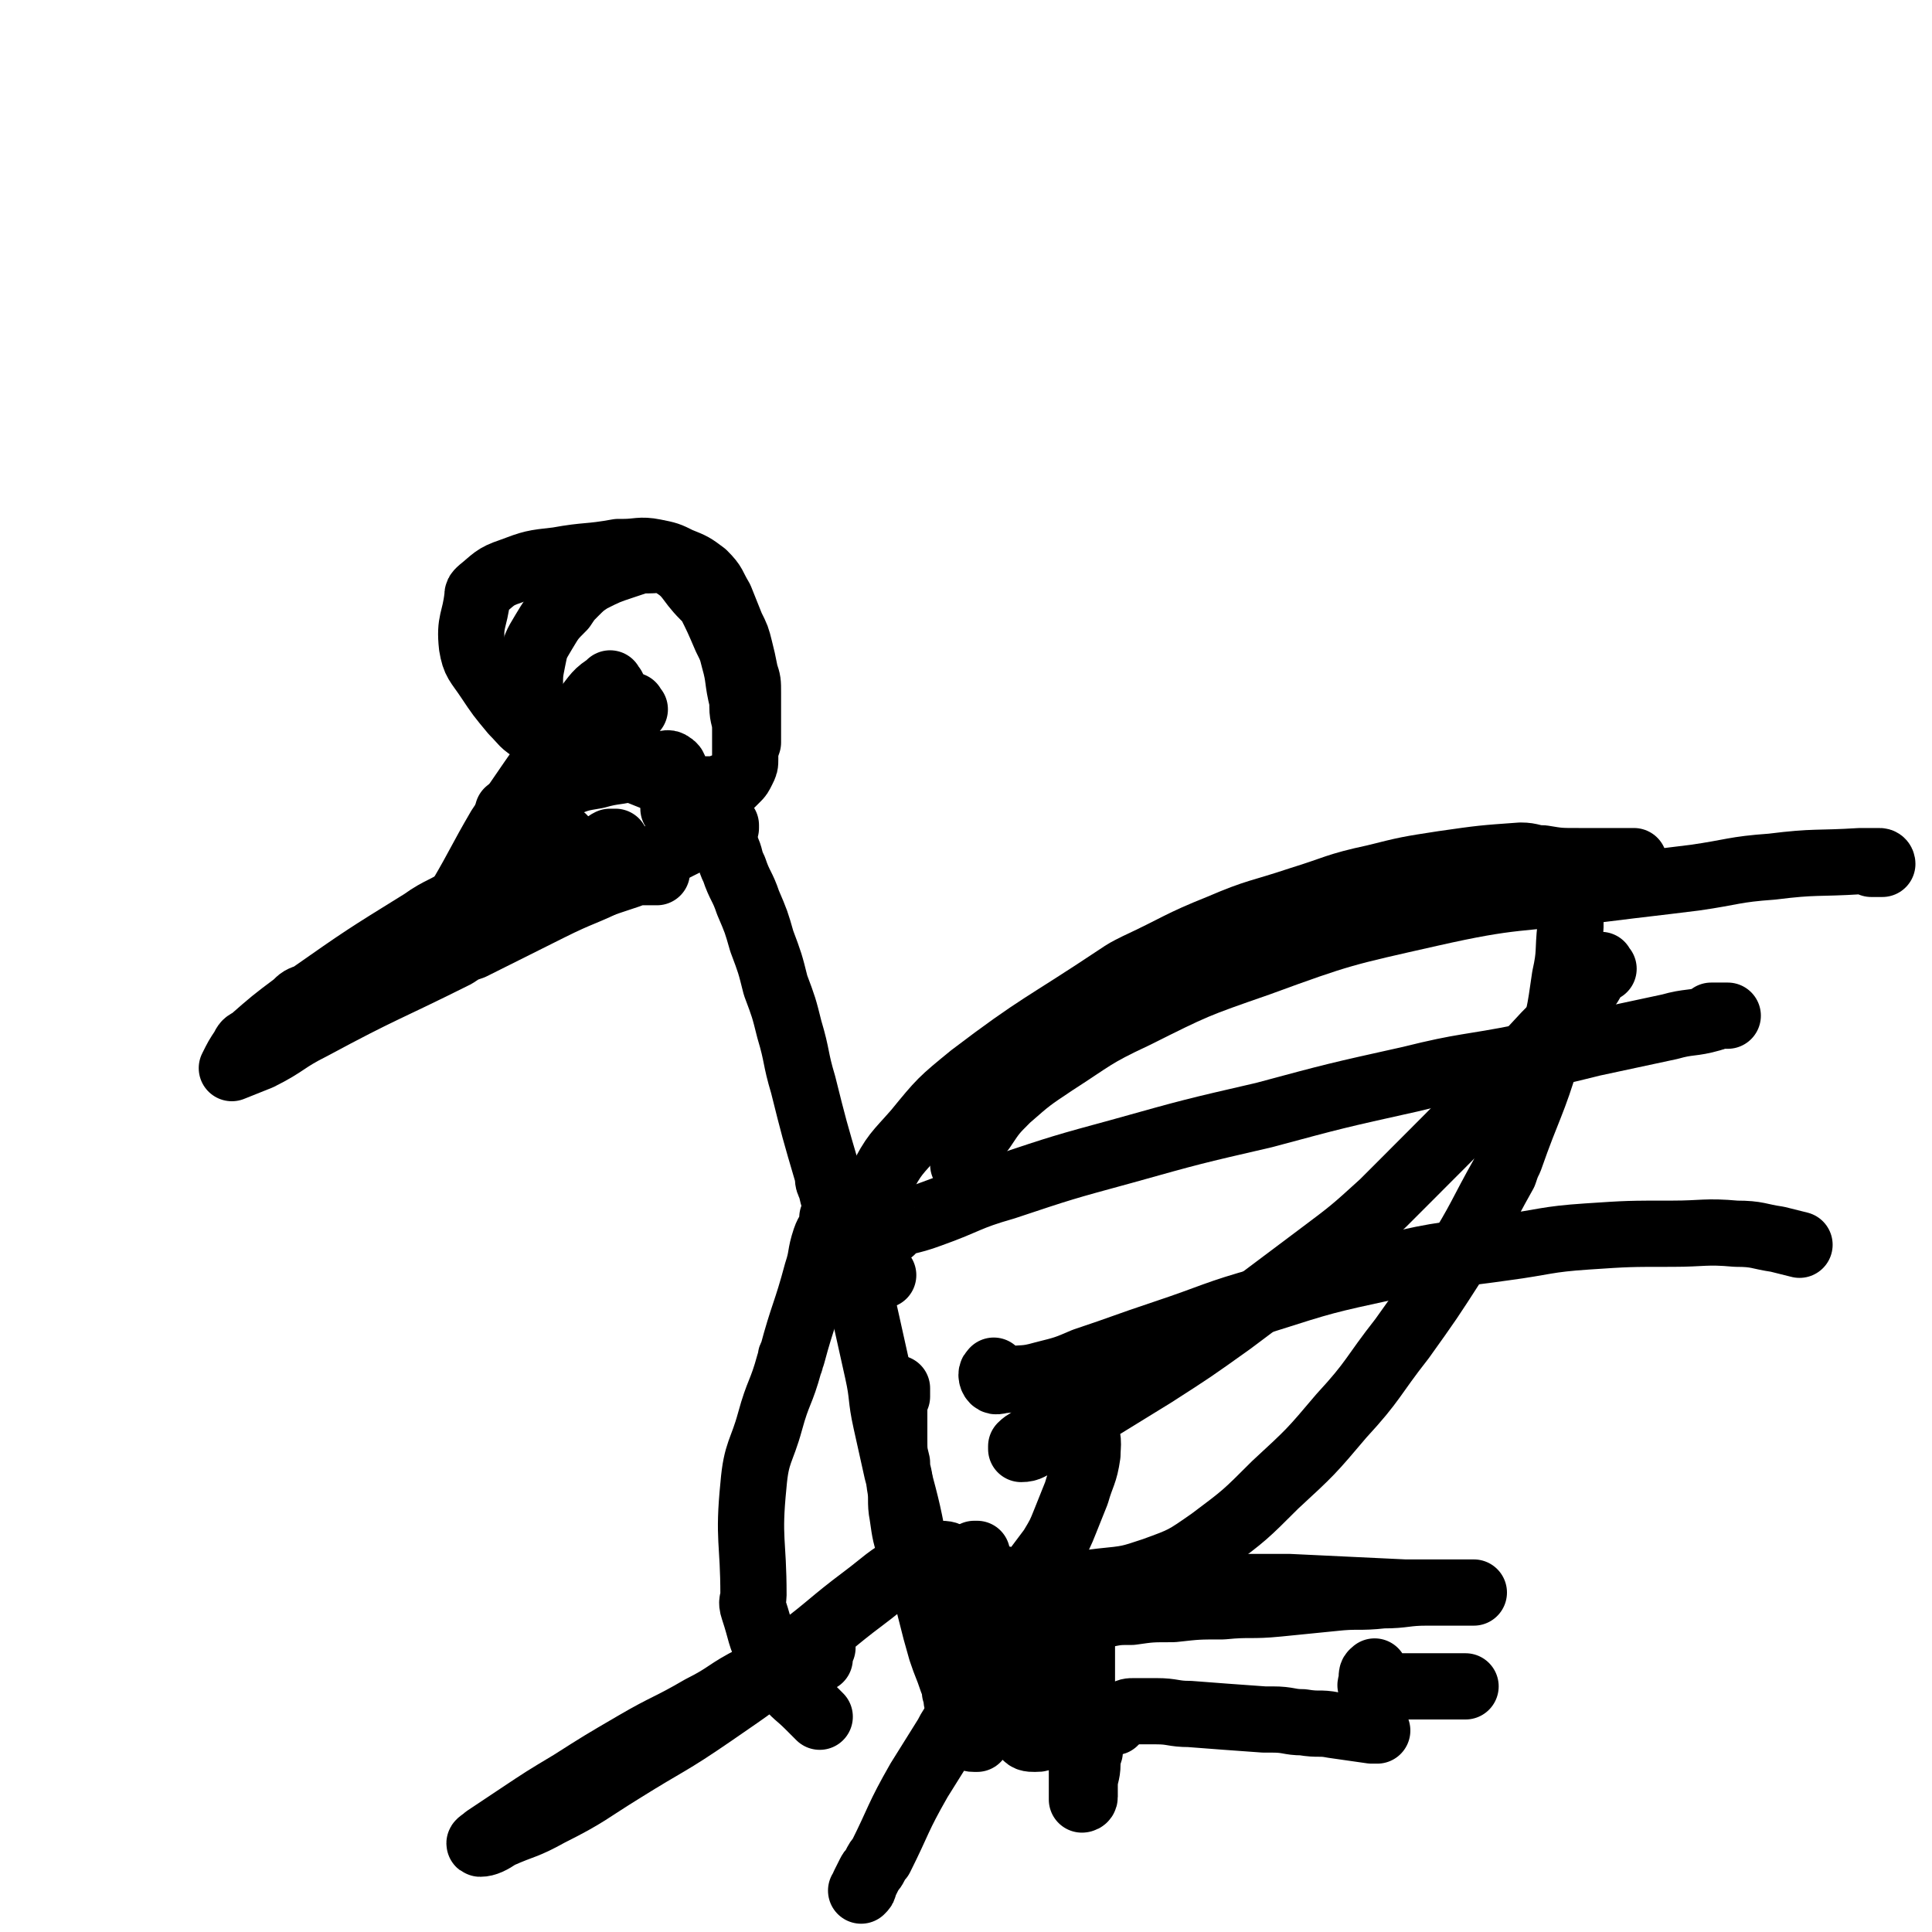<svg viewBox='0 0 700 700' version='1.1' xmlns='http://www.w3.org/2000/svg' xmlns:xlink='http://www.w3.org/1999/xlink'><g fill='none' stroke='#000000' stroke-width='24' stroke-linecap='round' stroke-linejoin='round'><path d='M212,277c-1,-1 -1,-1 -1,-1 -2,-1 -2,-1 -3,-1 -3,-1 -3,-1 -6,-3 -3,-2 -4,-1 -6,-4 -2,-2 -2,-3 -3,-6 -1,-2 -1,-2 -1,-5 0,-4 0,-4 0,-8 0,-5 0,-5 1,-10 1,-5 1,-5 4,-10 3,-5 3,-5 7,-9 2,-3 2,-3 4,-5 3,-3 3,-3 6,-5 6,-3 6,-3 12,-5 3,-1 3,-1 6,-2 1,0 1,0 3,0 4,0 5,-1 8,1 7,4 6,6 12,12 1,1 1,1 2,2 3,6 3,6 6,13 2,4 2,4 3,8 2,7 1,7 3,15 0,1 0,1 0,2 0,4 1,4 1,8 0,3 0,3 0,6 0,3 0,3 0,5 0,2 0,2 -1,4 -1,2 -1,2 -2,3 -1,1 -1,1 -2,2 -1,1 -1,1 -3,1 -2,1 -2,1 -4,1 -2,0 -2,0 -4,0 -2,0 -2,0 -4,0 -2,0 -2,0 -4,0 -2,-1 -2,-1 -4,-2 -2,-1 -1,-1 -3,-2 '/><path d='M230,257c-1,-1 -1,-2 -1,-1 -1,0 0,1 -1,3 -3,3 -3,3 -6,6 -4,4 -4,5 -8,9 -4,5 -4,5 -9,9 -2,2 -3,1 -5,3 -3,2 -3,3 -6,5 -2,2 -2,2 -4,3 -1,1 -1,1 -3,1 -1,0 -1,0 -2,0 0,0 -1,0 -1,0 0,0 0,-1 0,-1 4,-3 4,-3 8,-5 1,-1 1,-1 2,-1 5,-2 5,-2 11,-4 5,-2 5,-2 11,-3 7,-2 7,-1 14,-3 1,0 1,0 2,0 4,0 3,-1 7,-1 2,0 3,-1 4,0 2,1 1,2 2,4 0,1 0,1 0,1 0,2 0,2 0,4 0,2 -1,2 -1,4 0,1 0,1 0,3 0,0 0,0 0,0 0,0 1,0 1,0 1,0 1,0 2,0 1,0 1,0 2,0 1,0 1,-1 2,-1 1,0 1,0 2,0 1,0 1,-1 2,0 1,1 1,1 2,3 2,2 2,2 3,5 2,3 2,3 3,7 2,4 1,4 3,8 2,6 3,6 5,12 3,7 3,7 5,14 3,8 3,8 5,16 3,8 3,8 5,16 3,10 2,10 5,20 4,16 4,16 9,33 0,2 0,2 1,4 2,9 3,8 5,17 2,7 2,7 4,15 2,8 2,8 4,17 2,9 2,9 4,18 2,9 1,9 3,18 2,9 2,9 4,18 4,15 4,15 7,31 1,1 1,1 1,3 2,8 2,8 4,16 2,8 2,8 4,15 2,6 2,5 4,11 1,2 1,2 1,4 1,2 0,2 1,4 1,2 1,1 2,3 1,1 1,2 1,3 1,2 0,2 1,3 0,1 1,1 1,2 0,0 0,1 0,1 0,1 0,1 1,1 0,0 1,0 1,0 '/><path d='M356,584c-1,-1 -1,-1 -1,-1 -1,-1 -1,0 -2,0 -1,0 -1,0 -3,0 -1,0 -1,0 -2,0 -2,0 -2,1 -4,0 -2,-1 -2,-1 -4,-3 -3,-3 -4,-3 -6,-7 -3,-5 -2,-5 -4,-11 -2,-6 -2,-6 -3,-13 -1,-5 0,-6 -1,-11 0,-4 -1,-4 -1,-8 -1,-4 -1,-4 -1,-9 0,-4 0,-4 0,-9 0,-2 0,-2 0,-5 0,-1 0,-2 0,-3 0,-1 1,-1 1,-1 0,0 0,1 0,1 0,1 0,1 0,2 0,0 0,0 0,0 '/><path d='M320,462c-1,-1 -1,-1 -1,-1 -1,-1 -1,0 -1,0 -1,0 -1,0 -2,0 -1,0 -1,0 -2,-1 -1,-1 -1,-1 -1,-2 0,-2 0,-2 0,-5 0,-5 -1,-5 0,-10 2,-8 2,-8 6,-15 5,-10 6,-10 13,-18 9,-11 9,-11 20,-20 25,-19 26,-18 53,-36 3,-2 3,-2 7,-4 15,-7 15,-8 30,-14 14,-6 14,-5 29,-10 13,-4 13,-5 27,-8 12,-3 12,-3 25,-5 14,-2 14,-2 28,-3 4,0 4,1 8,1 6,1 6,1 13,1 4,0 5,0 9,0 2,0 2,0 3,0 2,0 2,0 3,0 2,0 2,0 3,0 1,0 1,0 2,0 '/><path d='M570,326c-1,-1 -1,-2 -1,-1 -1,0 0,1 0,2 0,4 0,5 0,9 -1,9 0,9 -2,18 -2,14 -2,14 -6,27 -6,20 -7,19 -14,39 -1,2 -1,2 -2,5 -9,16 -8,16 -18,32 -9,14 -9,14 -19,28 -11,14 -10,15 -22,28 -11,13 -11,13 -24,25 -11,11 -11,11 -23,20 -10,7 -10,7 -21,11 -9,3 -9,3 -19,4 -8,1 -8,1 -16,1 -6,0 -6,1 -12,0 -4,0 -4,-1 -8,-2 -2,0 -2,0 -3,-1 -2,-1 -2,-1 -3,-2 -1,-1 -1,-1 -2,-2 -1,-1 0,-1 -1,-2 0,-1 -1,0 -1,-1 0,0 0,-1 0,-1 0,0 1,0 1,0 '/><path d='M368,581c-1,-1 -1,-2 -1,-1 -1,0 -1,1 -1,2 0,4 0,4 0,8 0,8 -1,8 0,16 1,8 1,8 3,16 1,3 0,4 2,6 1,2 2,2 4,2 2,0 2,0 3,-2 2,-3 1,-4 2,-8 1,-6 1,-6 1,-12 0,-2 0,-2 0,-5 0,-3 0,-3 0,-6 0,-4 0,-4 0,-8 0,-3 -1,-3 0,-5 2,-3 3,-3 6,-4 13,-3 13,-2 26,-4 2,0 2,0 4,0 11,-1 11,-1 23,-1 13,0 14,0 27,0 21,1 21,1 42,2 3,0 3,0 5,0 7,0 7,0 14,0 3,0 6,0 6,0 0,0 -3,0 -6,0 -5,0 -6,0 -11,0 -8,0 -8,1 -16,1 -9,1 -9,0 -18,1 -10,1 -10,1 -20,2 -10,1 -10,0 -20,1 -9,0 -9,0 -18,1 -8,0 -8,0 -15,1 -5,0 -5,0 -10,1 -2,0 -2,0 -4,1 -1,1 -1,1 -2,2 -1,1 -1,1 -1,3 -1,3 -1,3 -1,6 0,4 0,4 0,8 0,6 0,6 0,12 0,4 0,4 0,8 0,4 0,4 0,7 0,4 0,4 0,7 0,3 0,3 0,6 0,2 0,2 0,4 0,1 0,1 0,3 0,0 0,0 0,0 0,0 1,0 1,-1 0,-2 0,-2 0,-4 0,-4 1,-4 1,-8 0,0 0,0 0,-1 0,-3 1,-2 1,-5 0,-2 0,-2 0,-5 0,-1 0,-2 0,-3 0,-1 0,-1 1,-1 0,0 1,0 1,0 1,0 1,0 1,0 1,0 1,0 2,0 1,0 1,0 2,0 1,0 1,0 1,0 1,0 1,0 1,-1 1,0 0,-1 1,-1 1,-1 1,-1 2,-1 2,-1 2,-1 4,-1 4,0 4,0 8,0 6,0 6,1 12,1 13,1 13,1 27,2 1,0 1,0 3,0 6,0 6,1 11,1 6,1 6,0 11,1 7,1 7,1 14,2 1,0 1,0 2,0 '/><path d='M367,588c-1,-1 -1,-2 -1,-1 -1,0 0,0 0,1 -1,3 -1,3 -3,6 -6,10 -6,10 -11,21 -1,1 -1,1 -2,3 -3,6 -4,5 -7,11 -5,8 -5,8 -10,16 -8,14 -7,14 -14,28 -1,1 -1,1 -2,3 -1,2 -1,1 -2,3 -1,2 -1,2 -2,4 0,1 0,1 -1,2 '/><path d='M499,607c-1,-1 -1,-2 -1,-1 -1,0 -1,1 -1,2 0,2 -1,3 0,3 3,1 4,0 7,0 6,0 6,0 11,0 4,0 4,0 7,0 3,0 3,0 6,0 2,0 2,0 3,0 '/><path d='M353,423c-1,-1 -1,-1 -1,-1 -1,-1 -1,0 -1,0 -1,0 -1,0 -2,0 0,0 0,-1 0,-1 0,-2 0,-2 1,-4 2,-4 3,-4 6,-8 4,-6 4,-6 9,-11 8,-7 8,-7 17,-13 14,-9 14,-10 29,-17 22,-11 22,-11 45,-19 30,-11 31,-11 62,-18 31,-7 31,-5 63,-9 16,-2 17,-2 33,-4 14,-2 14,-3 28,-4 16,-2 16,-1 32,-2 1,0 1,0 2,0 3,0 3,0 5,0 1,0 1,1 1,1 0,0 0,0 -1,0 -1,0 -1,0 -3,0 '/><path d='M361,498c-1,-1 -1,-2 -1,-1 -1,0 -1,2 0,3 1,1 2,0 4,0 7,-1 7,0 14,-2 8,-2 8,-2 15,-5 15,-5 14,-5 29,-10 18,-6 18,-7 36,-12 22,-7 22,-7 45,-12 21,-5 21,-4 42,-7 15,-2 15,-3 30,-4 15,-1 15,-1 31,-1 11,0 12,-1 23,0 8,0 8,1 15,2 4,1 4,1 8,2 '/><path d='M323,446c-1,-1 -2,-1 -1,-1 6,-3 7,-2 15,-5 14,-5 13,-6 27,-10 21,-7 21,-7 43,-13 25,-7 25,-7 51,-13 26,-7 26,-7 53,-13 20,-5 21,-4 41,-8 13,-2 13,-2 25,-5 14,-3 14,-3 28,-6 7,-2 8,-1 15,-3 1,0 0,-1 1,-1 1,0 2,0 3,0 1,0 1,0 1,0 1,0 1,0 1,0 0,0 0,0 -1,0 -1,0 -1,0 -3,0 0,0 0,0 0,0 0,0 0,0 -1,0 0,0 0,0 -1,0 '/><path d='M581,351c-1,-1 -1,-2 -1,-1 -3,3 -2,4 -5,8 -7,9 -7,9 -15,17 -25,27 -25,27 -51,53 -4,4 -4,4 -8,8 -11,10 -11,10 -23,19 -16,12 -16,12 -32,24 -14,10 -14,10 -28,19 -13,8 -13,8 -26,16 -8,5 -8,5 -16,9 -3,1 -3,2 -6,2 0,0 0,-1 0,-1 2,-2 2,-1 4,-3 2,-1 2,-2 4,-3 3,-1 4,-2 7,-2 4,0 5,0 7,2 3,3 2,5 2,9 -1,7 -2,7 -4,14 -2,5 -2,5 -4,10 -2,5 -2,5 -5,10 -3,4 -3,4 -6,8 -3,3 -3,4 -7,6 -3,2 -3,1 -7,1 -2,0 -3,1 -5,0 -4,-2 -3,-3 -6,-6 -1,0 -1,-1 -1,-1 -1,-2 -1,-3 -3,-4 -3,-2 -3,-2 -6,-2 -5,1 -5,1 -10,4 -9,5 -9,6 -17,12 -12,9 -12,10 -24,19 -15,12 -15,12 -31,23 -16,11 -16,10 -32,20 -13,8 -13,9 -27,16 -9,5 -9,4 -18,8 -3,2 -5,3 -7,3 -1,0 1,-1 2,-2 6,-4 6,-4 12,-8 9,-6 9,-6 19,-12 11,-7 11,-7 23,-14 12,-7 12,-6 24,-13 10,-5 9,-6 19,-11 7,-4 7,-4 14,-7 3,-2 3,-2 7,-3 1,-1 1,-1 3,-1 0,0 1,0 1,0 0,0 -1,0 -1,1 0,1 0,1 0,2 0,0 0,0 0,0 0,1 0,1 0,1 '/><path d='M222,249c-1,-1 -1,-2 -1,-1 -5,3 -5,4 -9,9 -14,18 -14,18 -27,37 -2,3 -2,3 -4,6 -7,12 -7,13 -14,25 -2,4 -3,4 -5,8 -3,4 -3,4 -5,9 -1,2 0,3 -1,5 0,1 -1,2 -1,2 0,0 1,0 2,-1 3,-1 3,-1 5,-3 6,-4 5,-4 11,-8 7,-5 8,-5 15,-10 4,-3 4,-3 8,-6 4,-3 4,-2 8,-5 4,-3 4,-3 8,-6 3,-2 3,-1 6,-3 2,-1 1,-1 3,-2 1,0 1,0 2,0 0,0 0,1 0,2 0,0 0,0 0,0 0,1 0,1 1,2 0,1 0,1 1,1 2,2 2,2 4,4 1,0 1,0 1,0 1,1 2,1 3,1 2,1 1,1 3,1 0,0 1,0 1,0 1,0 1,0 1,0 0,0 0,0 -1,0 -2,0 -2,0 -4,0 -3,0 -3,0 -5,1 -6,2 -6,2 -12,4 -10,3 -10,3 -20,6 -23,8 -23,8 -45,16 -3,1 -3,1 -5,2 -6,3 -6,3 -12,6 -7,3 -7,3 -14,6 '/><path d='M205,305c-1,-1 -1,-2 -1,-1 -3,0 -3,0 -5,1 -6,4 -6,4 -12,8 -9,6 -9,6 -19,12 -7,5 -8,4 -15,9 -21,13 -21,13 -41,27 -3,1 -3,1 -5,3 -8,6 -8,6 -16,13 -2,1 -2,1 -3,3 -2,3 -2,3 -4,7 0,0 0,0 0,0 5,-2 5,-2 10,-4 10,-5 9,-6 19,-11 26,-14 26,-13 52,-26 3,-2 3,-2 6,-3 14,-7 14,-7 28,-14 12,-6 12,-5 24,-11 9,-4 9,-4 18,-9 6,-3 6,-3 12,-6 3,-2 4,-1 7,-3 1,0 1,-1 2,-1 0,0 1,0 1,0 0,0 0,1 0,1 '/><path d='M245,287c-1,-1 -1,-1 -1,-1 -2,-2 -2,-2 -4,-3 -5,-2 -5,-2 -10,-4 -8,-3 -9,-3 -17,-6 -10,-4 -10,-3 -19,-8 -5,-3 -4,-3 -8,-7 -5,-6 -5,-6 -9,-12 -4,-6 -5,-6 -6,-12 -1,-9 1,-9 2,-18 0,-1 0,-1 1,-2 5,-4 5,-5 11,-7 8,-3 8,-3 17,-4 11,-2 11,-1 22,-3 1,0 1,0 2,0 5,0 6,-1 11,0 5,1 5,1 9,3 5,2 5,2 9,5 4,4 3,4 6,9 2,5 2,5 4,10 2,4 2,4 3,8 1,4 1,4 2,9 1,3 1,3 1,7 0,3 0,4 0,7 0,3 0,3 0,6 0,3 0,3 0,5 '/><path d='M303,442c-1,-1 -1,-2 -1,-1 -1,0 0,1 0,1 -1,4 -2,4 -3,7 -2,6 -1,6 -3,12 -4,15 -5,15 -9,30 -1,1 0,1 -1,3 -3,11 -4,10 -7,21 -3,11 -5,11 -6,23 -2,20 0,20 0,40 0,2 -1,2 0,5 3,9 2,9 6,17 2,5 2,5 6,10 3,4 4,4 8,8 0,0 0,0 0,0 1,1 1,1 2,2 1,1 1,1 1,1 1,1 1,1 1,1 '/></g>
</svg>